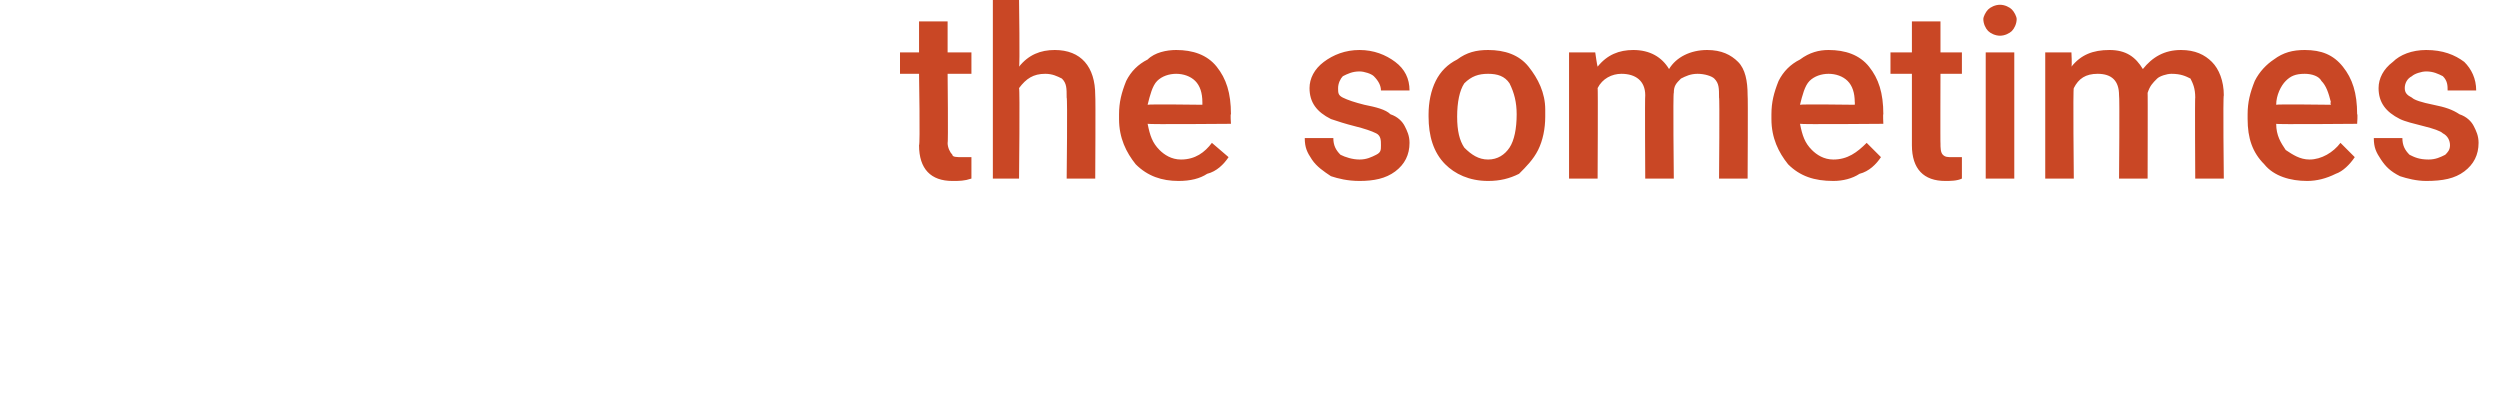 <?xml version="1.0" standalone="no"?><!DOCTYPE svg PUBLIC "-//W3C//DTD SVG 1.1//EN" "http://www.w3.org/Graphics/SVG/1.1/DTD/svg11.dtd"><svg xmlns="http://www.w3.org/2000/svg" version="1.1" width="105px" height="17.5px" viewBox="0 0 105 17.5">  <desc>the sometimes</desc>  <defs/>  <g id="Polygon8358">    <path d="M 39.8 0.9 L 39.8 2.2 L 40.8 2.2 L 40.8 3.1 L 39.8 3.1 C 39.8 3.1 39.83 6.04 39.8 6 C 39.8 6.2 39.9 6.4 40 6.5 C 40 6.6 40.2 6.6 40.4 6.6 C 40.5 6.6 40.7 6.6 40.8 6.6 C 40.8 6.6 40.8 7.5 40.8 7.5 C 40.5 7.6 40.3 7.6 40 7.6 C 39.1 7.6 38.6 7.1 38.6 6.1 C 38.65 6.09 38.6 3.1 38.6 3.1 L 37.8 3.1 L 37.8 2.2 L 38.6 2.2 L 38.6 0.9 L 39.8 0.9 Z M 42.8 2.8 C 43.2 2.3 43.7 2.1 44.3 2.1 C 45.4 2.1 46 2.8 46 4 C 46.02 4.05 46 7.5 46 7.5 L 44.8 7.5 C 44.8 7.5 44.84 4.09 44.8 4.1 C 44.8 3.7 44.8 3.5 44.6 3.3 C 44.4 3.2 44.2 3.1 43.9 3.1 C 43.4 3.1 43.1 3.3 42.8 3.7 C 42.84 3.73 42.8 7.5 42.8 7.5 L 41.7 7.5 L 41.7 0 L 42.8 0 C 42.8 0 42.84 2.79 42.8 2.8 Z M 49.5 7.6 C 48.8 7.6 48.2 7.4 47.7 6.9 C 47.3 6.4 47 5.8 47 5 C 47 5 47 4.8 47 4.8 C 47 4.3 47.1 3.9 47.3 3.4 C 47.5 3 47.8 2.7 48.2 2.5 C 48.5 2.2 49 2.1 49.4 2.1 C 50.1 2.1 50.7 2.3 51.1 2.8 C 51.5 3.3 51.7 3.9 51.7 4.8 C 51.67 4.76 51.7 5.2 51.7 5.2 C 51.7 5.2 48.22 5.23 48.2 5.2 C 48.3 5.7 48.4 6 48.7 6.3 C 48.9 6.5 49.2 6.7 49.6 6.7 C 50.2 6.7 50.6 6.4 50.9 6 C 50.9 6 51.6 6.6 51.6 6.6 C 51.4 6.9 51.1 7.2 50.7 7.3 C 50.4 7.5 50 7.6 49.5 7.6 Z M 49.4 3.1 C 49.1 3.1 48.8 3.2 48.6 3.4 C 48.4 3.6 48.3 4 48.2 4.4 C 48.24 4.37 50.5 4.4 50.5 4.4 C 50.5 4.4 50.5 4.28 50.5 4.3 C 50.5 3.9 50.4 3.6 50.2 3.4 C 50 3.2 49.7 3.1 49.4 3.1 Z M 58 6.1 C 58 5.9 58 5.7 57.8 5.6 C 57.6 5.5 57.3 5.4 56.9 5.3 C 56.5 5.2 56.2 5.1 55.9 5 C 55.3 4.7 55 4.3 55 3.7 C 55 3.3 55.2 2.9 55.6 2.6 C 56 2.3 56.5 2.1 57.1 2.1 C 57.7 2.1 58.2 2.3 58.6 2.6 C 59 2.9 59.2 3.3 59.2 3.8 C 59.2 3.8 58 3.8 58 3.8 C 58 3.6 57.9 3.4 57.7 3.2 C 57.6 3.1 57.3 3 57.1 3 C 56.8 3 56.6 3.1 56.4 3.2 C 56.3 3.3 56.2 3.5 56.2 3.7 C 56.2 3.9 56.2 4 56.4 4.1 C 56.6 4.2 56.9 4.3 57.3 4.4 C 57.8 4.5 58.2 4.6 58.4 4.8 C 58.7 4.9 58.9 5.1 59 5.3 C 59.1 5.5 59.2 5.7 59.2 6 C 59.2 6.5 59 6.9 58.6 7.2 C 58.2 7.5 57.7 7.6 57.1 7.6 C 56.6 7.6 56.2 7.5 55.9 7.4 C 55.6 7.2 55.3 7 55.1 6.7 C 54.9 6.4 54.8 6.2 54.8 5.8 C 54.8 5.8 56 5.8 56 5.8 C 56 6.1 56.1 6.3 56.3 6.5 C 56.5 6.6 56.8 6.7 57.1 6.7 C 57.4 6.7 57.6 6.6 57.8 6.5 C 58 6.4 58 6.3 58 6.1 Z M 60 4.8 C 60 4.3 60.1 3.8 60.3 3.4 C 60.5 3 60.8 2.7 61.2 2.5 C 61.6 2.2 62 2.1 62.5 2.1 C 63.2 2.1 63.8 2.3 64.2 2.8 C 64.6 3.3 64.9 3.9 64.9 4.6 C 64.9 4.6 64.9 4.9 64.9 4.9 C 64.9 5.4 64.8 5.9 64.6 6.3 C 64.4 6.7 64.1 7 63.8 7.3 C 63.4 7.5 63 7.6 62.5 7.6 C 61.7 7.6 61.1 7.3 60.7 6.9 C 60.2 6.4 60 5.7 60 4.9 C 60 4.9 60 4.8 60 4.8 Z M 61.2 4.9 C 61.2 5.5 61.3 5.9 61.5 6.2 C 61.8 6.5 62.1 6.7 62.5 6.7 C 62.9 6.7 63.2 6.5 63.4 6.2 C 63.6 5.9 63.7 5.4 63.7 4.8 C 63.7 4.3 63.6 3.9 63.4 3.5 C 63.2 3.2 62.9 3.1 62.5 3.1 C 62.1 3.1 61.8 3.2 61.5 3.5 C 61.3 3.8 61.2 4.3 61.2 4.9 Z M 67 2.2 C 67 2.2 67.08 2.77 67.1 2.8 C 67.5 2.3 68 2.1 68.6 2.1 C 69.3 2.1 69.8 2.4 70.1 2.9 C 70.4 2.4 71 2.1 71.7 2.1 C 72.3 2.1 72.7 2.3 73 2.6 C 73.3 2.9 73.4 3.4 73.4 4 C 73.42 4.03 73.4 7.5 73.4 7.5 L 72.2 7.5 C 72.2 7.5 72.23 4.06 72.2 4.1 C 72.2 3.7 72.2 3.5 72 3.3 C 71.9 3.2 71.6 3.1 71.3 3.1 C 71 3.1 70.8 3.2 70.6 3.3 C 70.4 3.5 70.3 3.6 70.3 3.9 C 70.26 3.88 70.3 7.5 70.3 7.5 L 69.1 7.5 C 69.1 7.5 69.08 4.02 69.1 4 C 69.1 3.4 68.7 3.1 68.1 3.1 C 67.7 3.1 67.3 3.3 67.1 3.7 C 67.12 3.67 67.1 7.5 67.1 7.5 L 65.9 7.5 L 65.9 2.2 L 67 2.2 Z M 77 7.6 C 76.2 7.6 75.6 7.4 75.1 6.9 C 74.7 6.4 74.4 5.8 74.4 5 C 74.4 5 74.4 4.8 74.4 4.8 C 74.4 4.3 74.5 3.9 74.7 3.4 C 74.9 3 75.2 2.7 75.6 2.5 C 76 2.2 76.4 2.1 76.8 2.1 C 77.5 2.1 78.1 2.3 78.5 2.8 C 78.9 3.3 79.1 3.9 79.1 4.8 C 79.08 4.76 79.1 5.2 79.1 5.2 C 79.1 5.2 75.63 5.23 75.6 5.2 C 75.7 5.7 75.8 6 76.1 6.3 C 76.3 6.5 76.6 6.7 77 6.7 C 77.6 6.7 78 6.4 78.4 6 C 78.4 6 79 6.6 79 6.6 C 78.8 6.9 78.5 7.2 78.1 7.3 C 77.8 7.5 77.4 7.6 77 7.6 Z M 76.8 3.1 C 76.5 3.1 76.2 3.2 76 3.4 C 75.8 3.6 75.7 4 75.6 4.4 C 75.65 4.37 77.9 4.4 77.9 4.4 C 77.9 4.4 77.91 4.28 77.9 4.3 C 77.9 3.9 77.8 3.6 77.6 3.4 C 77.4 3.2 77.1 3.1 76.8 3.1 Z M 81.5 0.9 L 81.5 2.2 L 82.4 2.2 L 82.4 3.1 L 81.5 3.1 C 81.5 3.1 81.49 6.04 81.5 6 C 81.5 6.2 81.5 6.4 81.6 6.5 C 81.7 6.6 81.8 6.6 82 6.6 C 82.2 6.6 82.3 6.6 82.4 6.6 C 82.4 6.6 82.4 7.5 82.4 7.5 C 82.2 7.6 81.9 7.6 81.7 7.6 C 80.8 7.6 80.3 7.1 80.3 6.1 C 80.3 6.09 80.3 3.1 80.3 3.1 L 79.4 3.1 L 79.4 2.2 L 80.3 2.2 L 80.3 0.9 L 81.5 0.9 Z M 84.6 7.5 L 83.4 7.5 L 83.4 2.2 L 84.6 2.2 L 84.6 7.5 Z M 83.3 0.8 C 83.3 0.7 83.4 0.5 83.5 0.4 C 83.6 0.3 83.8 0.2 84 0.2 C 84.2 0.2 84.4 0.3 84.5 0.4 C 84.6 0.5 84.7 0.7 84.7 0.8 C 84.7 1 84.6 1.2 84.5 1.3 C 84.4 1.4 84.2 1.5 84 1.5 C 83.8 1.5 83.6 1.4 83.5 1.3 C 83.4 1.2 83.3 1 83.3 0.8 Z M 87 2.2 C 87 2.2 87.03 2.77 87 2.8 C 87.4 2.3 87.9 2.1 88.6 2.1 C 89.3 2.1 89.7 2.4 90 2.9 C 90.4 2.4 90.9 2.1 91.6 2.1 C 92.2 2.1 92.6 2.3 92.9 2.6 C 93.2 2.9 93.4 3.4 93.4 4 C 93.36 4.03 93.4 7.5 93.4 7.5 L 92.2 7.5 C 92.2 7.5 92.18 4.06 92.2 4.1 C 92.2 3.7 92.1 3.5 92 3.3 C 91.8 3.2 91.6 3.1 91.2 3.1 C 91 3.1 90.7 3.2 90.6 3.3 C 90.4 3.5 90.3 3.6 90.2 3.9 C 90.21 3.88 90.2 7.5 90.2 7.5 L 89 7.5 C 89 7.5 89.03 4.02 89 4 C 89 3.4 88.7 3.1 88.1 3.1 C 87.6 3.1 87.3 3.3 87.1 3.7 C 87.06 3.67 87.1 7.5 87.1 7.5 L 85.9 7.5 L 85.9 2.2 L 87 2.2 Z M 96.9 7.6 C 96.2 7.6 95.5 7.4 95.1 6.9 C 94.6 6.4 94.4 5.8 94.4 5 C 94.4 5 94.4 4.8 94.4 4.8 C 94.4 4.3 94.5 3.9 94.7 3.4 C 94.9 3 95.2 2.7 95.5 2.5 C 95.9 2.2 96.3 2.1 96.8 2.1 C 97.5 2.1 98 2.3 98.4 2.8 C 98.8 3.3 99 3.9 99 4.8 C 99.03 4.76 99 5.2 99 5.2 C 99 5.2 95.57 5.23 95.6 5.2 C 95.6 5.7 95.8 6 96 6.3 C 96.3 6.5 96.6 6.7 97 6.7 C 97.5 6.7 98 6.4 98.3 6 C 98.3 6 98.9 6.6 98.9 6.6 C 98.7 6.9 98.4 7.2 98.1 7.3 C 97.7 7.5 97.3 7.6 96.9 7.6 Z M 96.8 3.1 C 96.4 3.1 96.2 3.2 96 3.4 C 95.8 3.6 95.6 4 95.6 4.4 C 95.59 4.37 97.9 4.4 97.9 4.4 C 97.9 4.4 97.85 4.28 97.9 4.3 C 97.8 3.9 97.7 3.6 97.5 3.4 C 97.4 3.2 97.1 3.1 96.8 3.1 Z M 102.9 6.1 C 102.9 5.9 102.8 5.7 102.6 5.6 C 102.5 5.5 102.2 5.4 101.8 5.3 C 101.4 5.2 101 5.1 100.8 5 C 100.2 4.7 99.9 4.3 99.9 3.7 C 99.9 3.3 100.1 2.9 100.5 2.6 C 100.8 2.3 101.3 2.1 101.9 2.1 C 102.6 2.1 103.1 2.3 103.5 2.6 C 103.8 2.9 104 3.3 104 3.8 C 104 3.8 102.8 3.8 102.8 3.8 C 102.8 3.6 102.8 3.4 102.6 3.2 C 102.4 3.1 102.2 3 101.9 3 C 101.7 3 101.4 3.1 101.3 3.2 C 101.1 3.3 101 3.5 101 3.7 C 101 3.9 101.1 4 101.3 4.1 C 101.4 4.2 101.7 4.3 102.2 4.4 C 102.7 4.5 103 4.6 103.3 4.8 C 103.6 4.9 103.8 5.1 103.9 5.3 C 104 5.5 104.1 5.7 104.1 6 C 104.1 6.5 103.9 6.9 103.5 7.2 C 103.1 7.5 102.6 7.6 101.9 7.6 C 101.5 7.6 101.1 7.5 100.8 7.4 C 100.4 7.2 100.2 7 100 6.7 C 99.8 6.4 99.7 6.2 99.7 5.8 C 99.7 5.8 100.9 5.8 100.9 5.8 C 100.9 6.1 101 6.3 101.2 6.5 C 101.4 6.6 101.6 6.7 102 6.7 C 102.3 6.7 102.5 6.6 102.7 6.5 C 102.8 6.4 102.9 6.3 102.9 6.1 Z " stroke="none" fill="#c94725"/>  </g></svg>